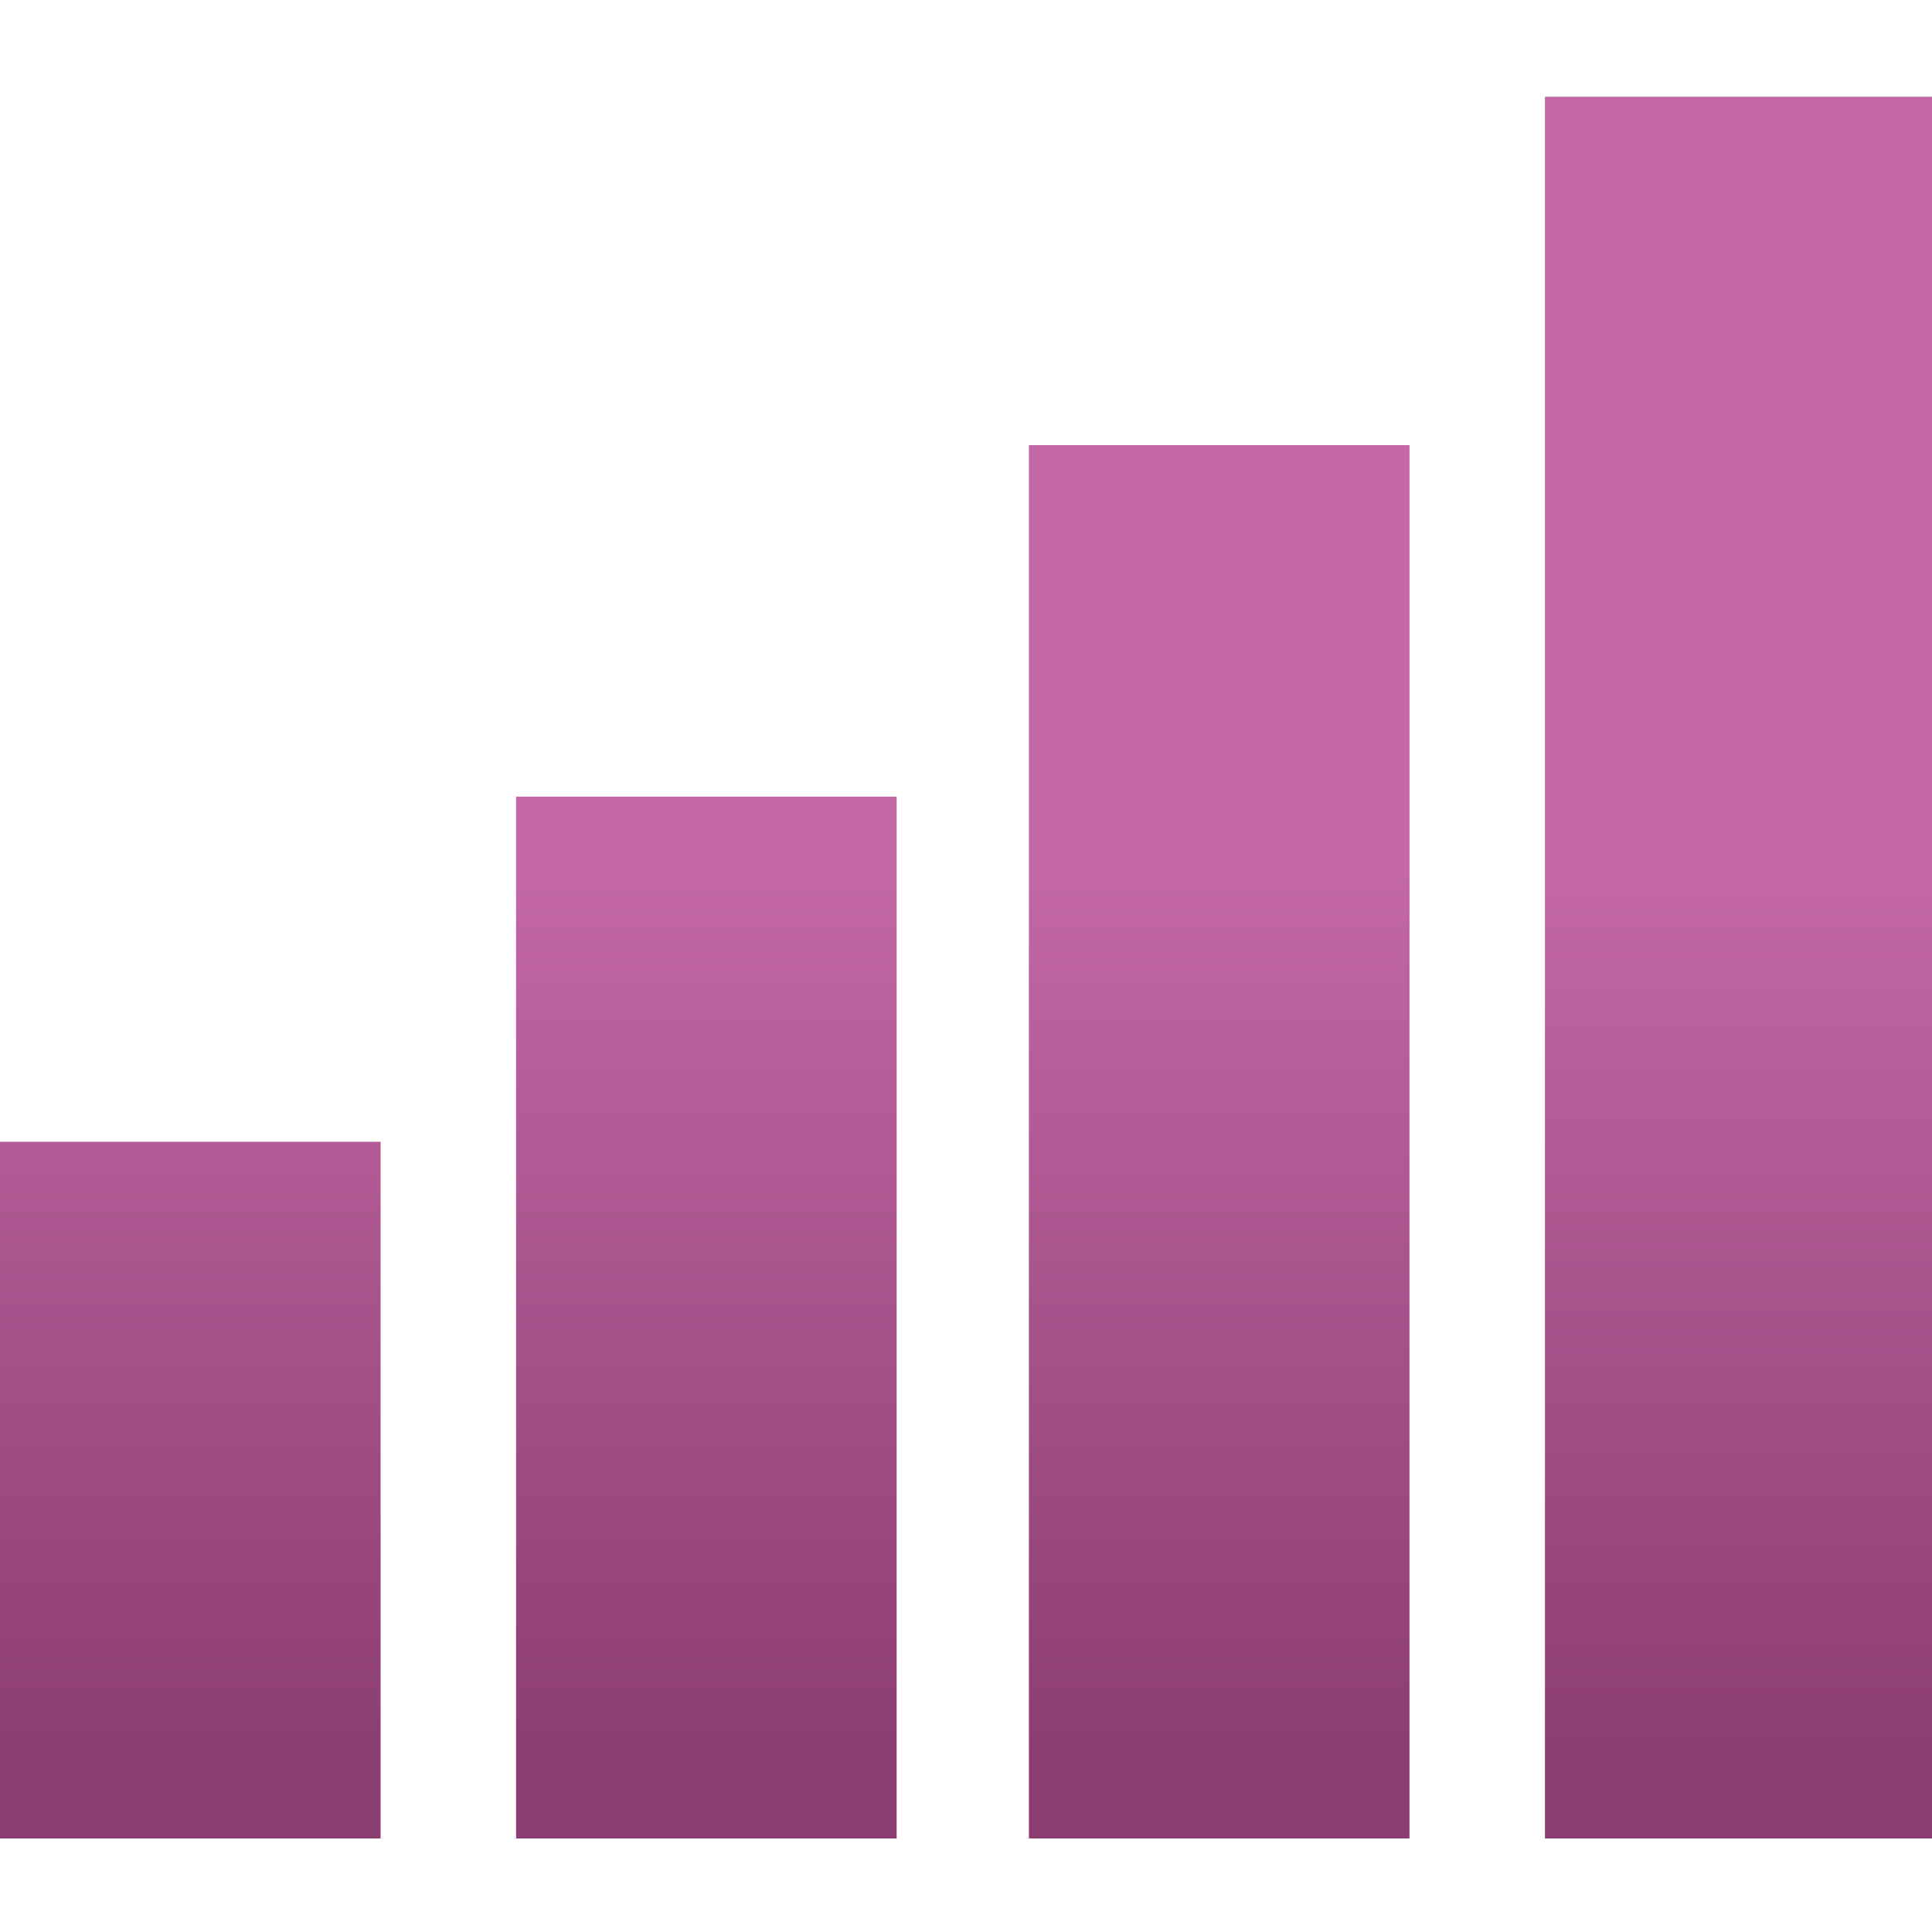 <svg xmlns="http://www.w3.org/2000/svg" xmlns:xlink="http://www.w3.org/1999/xlink" version="1.1" id="logo" x="0px" y="0px" viewBox="0 0 59.9 59.9" style="enable-background:new 0 0 59.9 59.9;" xml:space="preserve">
<style type="text/css">
	.st0{fill:url(#SVGID_1_);}
	.st1{fill:url(#SVGID_00000163790698864604667010000007364138739395486365_);}
	.st2{fill:url(#SVGID_00000124123070370957351520000005492764444323395204_);}
	.st3{fill:url(#SVGID_00000030447269928492704090000008867443546704565411_);}
</style>
<g>
	
		<linearGradient id="SVGID_1_" gradientUnits="userSpaceOnUse" x1="5.9" y1="29.37" x2="5.9" y2="-7.256" gradientTransform="matrix(1 0 0 -1 0 55.276)">
		<stop offset="2.935670e-02" style="stop-color:#C367A5"/>
		<stop offset="0.781" style="stop-color:#8B3D72"/>
	</linearGradient>
	<rect y="35.4" class="st0" width="11.8" height="21.6"/>
	
		<linearGradient id="SVGID_00000003816975495616014760000017531238210712855226_" gradientUnits="userSpaceOnUse" x1="21.9" y1="29.372" x2="21.9" y2="-7.257" gradientTransform="matrix(1 0 0 -1 0 55.276)">
		<stop offset="2.935670e-02" style="stop-color:#C367A5"/>
		<stop offset="0.781" style="stop-color:#8B3D72"/>
	</linearGradient>
	
		<rect x="16" y="24.7" style="fill:url(#SVGID_00000003816975495616014760000017531238210712855226_);" width="11.8" height="32.3"/>
	
		<linearGradient id="SVGID_00000107574559542853904180000008461870020556006541_" gradientUnits="userSpaceOnUse" x1="37.8" y1="29.372" x2="37.8" y2="-7.257" gradientTransform="matrix(1 0 0 -1 0 55.276)">
		<stop offset="2.935670e-02" style="stop-color:#C367A5"/>
		<stop offset="0.781" style="stop-color:#8B3D72"/>
	</linearGradient>
	
		<rect x="31.9" y="13.8" style="fill:url(#SVGID_00000107574559542853904180000008461870020556006541_);" width="11.8" height="43.2"/>
</g>
<linearGradient id="SVGID_00000028304722205314366860000016861707913587162504_" gradientUnits="userSpaceOnUse" x1="53.9" y1="29.347" x2="53.9" y2="-7.44" gradientTransform="matrix(1 0 0 -1 0 55.276)">
	<stop offset="2.935670e-02" style="stop-color:#C367A5"/>
	<stop offset="0.781" style="stop-color:#8B3D72"/>
</linearGradient>
<rect x="47.9" y="3" style="fill:url(#SVGID_00000028304722205314366860000016861707913587162504_);" width="12" height="54"/>
</svg>